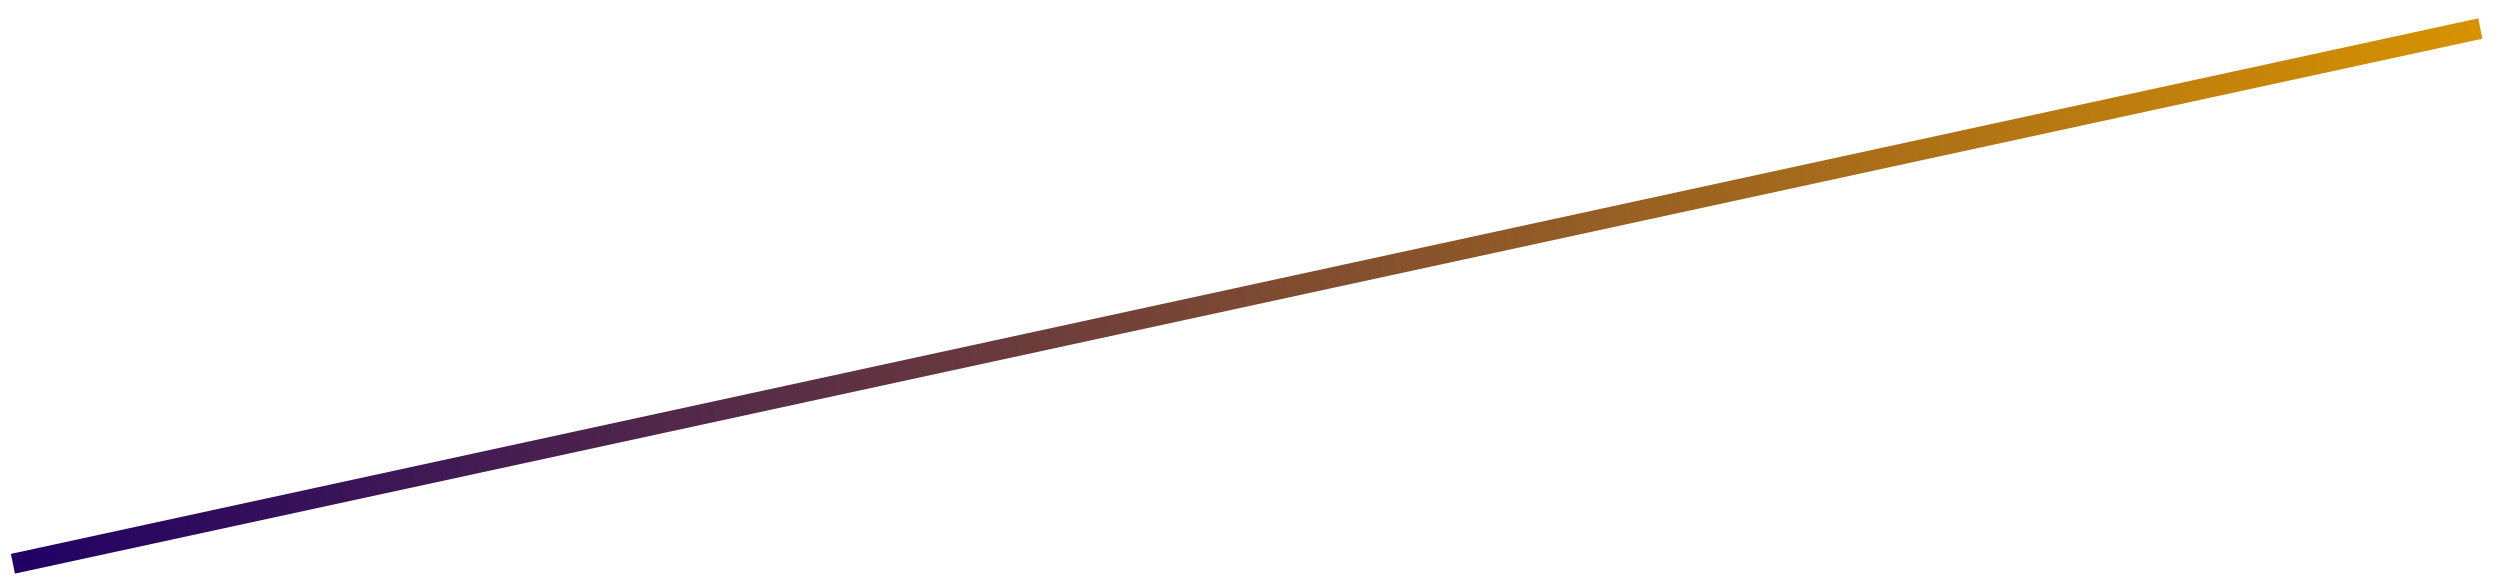 <?xml version="1.0" encoding="utf-8"?>
<!-- Generator: Adobe Illustrator 19.2.1, SVG Export Plug-In . SVG Version: 6.00 Build 0)  -->
<svg version="1.1" id="Layer_1" xmlns="http://www.w3.org/2000/svg" xmlns:xlink="http://www.w3.org/1999/xlink" x="0px" y="0px"
	 viewBox="0 0 368.3 86.3" style="enable-background:new 0 0 368.3 86.3;" xml:space="preserve">
<style type="text/css">
	.st0{fill:url(#SVGID_1_);}
	.st1{fill:#180C2E;}
	.st2{fill:#1A053B;}
	.st3{fill:#FFFFFF;}
	.st4{fill:url(#SVGID_2_);}
	.st5{fill:#FF0000;}
	.st6{fill:url(#SVGID_3_);}
	.st7{fill:url(#SVGID_4_);}
</style>
<g>
	
		<linearGradient id="SVGID_1_" gradientUnits="userSpaceOnUse" x1="-102.367" y1="63.606" x2="269.634" y2="63.606" gradientTransform="matrix(0.977 -0.212 0.212 0.977 88.433 -0.831)">
		<stop  offset="0" style="stop-color:#210065"/>
		<stop  offset="0.999" style="stop-color:#D69200"/>
	</linearGradient>
	<polygon class="st0" points="2.2,84.5 1.6,81.6 365.1,2.7 365.7,5.7 	"/>
</g>
</svg>
